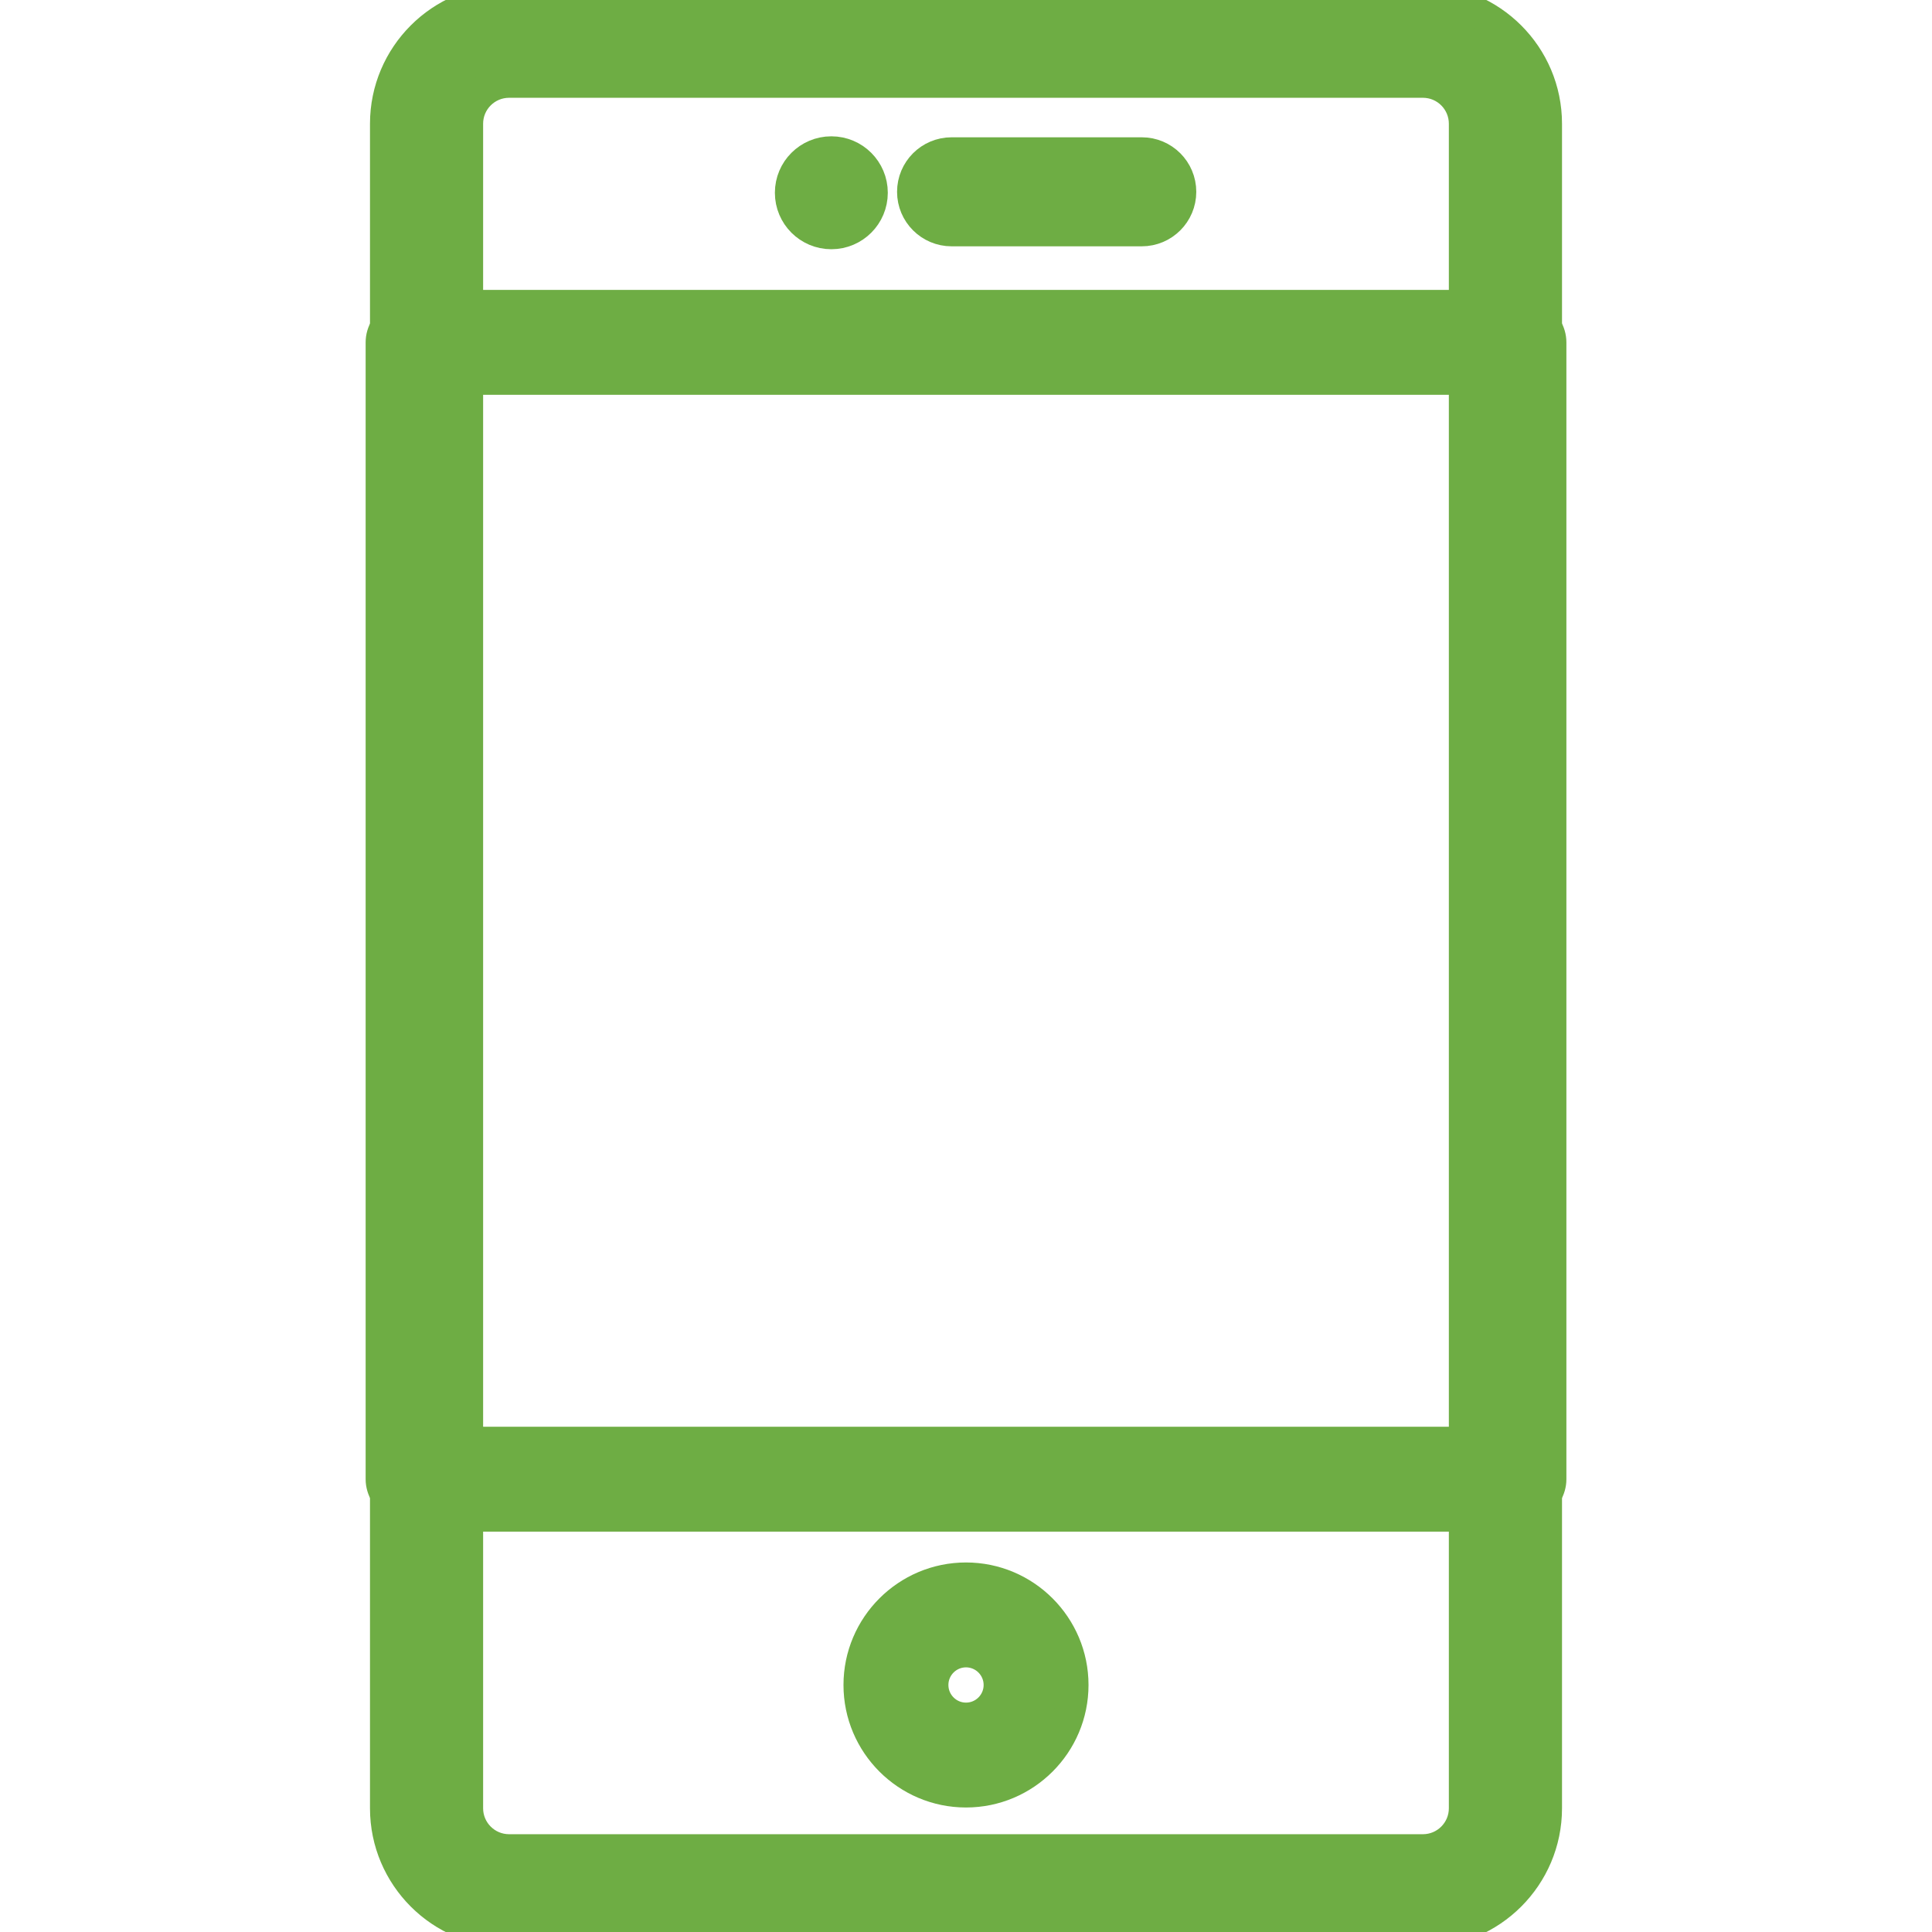 <?xml version="1.0" encoding="UTF-8"?> <svg xmlns="http://www.w3.org/2000/svg" width="63" height="63" viewBox="0 0 63 63" fill="none"> <g clip-path="url(#clip0)"> <path d="M31.5 51.45C29.573 51.45 28.005 53.018 28.005 54.945C28.005 56.872 29.573 58.44 31.5 58.44C33.428 58.44 34.995 56.872 34.995 54.945C34.995 53.018 33.427 51.45 31.5 51.45ZM31.5 56.02C30.908 56.02 30.426 55.538 30.426 54.945C30.426 54.353 30.908 53.87 31.5 53.87C32.093 53.87 32.575 54.353 32.575 54.945C32.575 55.538 32.093 56.02 31.5 56.02Z" fill="#6EAD44" stroke="#6EAD44"></path> <path d="M37.232 4.977H31.03C30.324 4.977 29.752 5.549 29.752 6.255C29.752 6.96 30.325 7.532 31.03 7.532H37.232C37.937 7.532 38.509 6.96 38.509 6.255C38.509 5.549 37.937 4.977 37.232 4.977Z" fill="#6EAD44" stroke="#6EAD44"></path> <path d="M27.109 7.627C27.85 7.627 28.45 7.027 28.45 6.286C28.45 5.545 27.85 4.945 27.109 4.945C26.368 4.945 25.768 5.545 25.768 6.286C25.768 7.027 26.368 7.627 27.109 7.627Z" fill="#6EAD44" stroke="#6EAD44"></path> <path d="M46.401 0H16.599C14.374 0 12.565 1.81 12.565 4.034V58.966C12.565 61.19 14.374 63 16.599 63H46.401C48.625 63 50.435 61.19 50.435 58.966V4.034C50.435 1.81 48.625 0 46.401 0ZM47.745 58.966C47.745 59.708 47.142 60.311 46.401 60.311H16.599C15.857 60.311 15.254 59.708 15.254 58.966V4.034C15.254 3.292 15.857 2.689 16.599 2.689H46.401C47.142 2.689 47.745 3.292 47.745 4.034V58.966H47.745Z" fill="#6EAD44" stroke="#6EAD44"></path> <path d="M48.859 9.953H14.141C13.192 9.953 12.423 10.495 12.423 11.164V48.234C12.423 48.903 13.192 49.445 14.141 49.445H48.859C49.808 49.445 50.578 48.903 50.578 48.234V11.164C50.578 10.495 49.808 9.953 48.859 9.953ZM48.028 47.024H14.972V12.374H48.028V47.024Z" fill="#6EAD44" stroke="#6EAD44"></path> </g> <defs> <clipPath id="clip0"> <rect width="63" height="63" fill="white"></rect> </clipPath> </defs> </svg> 